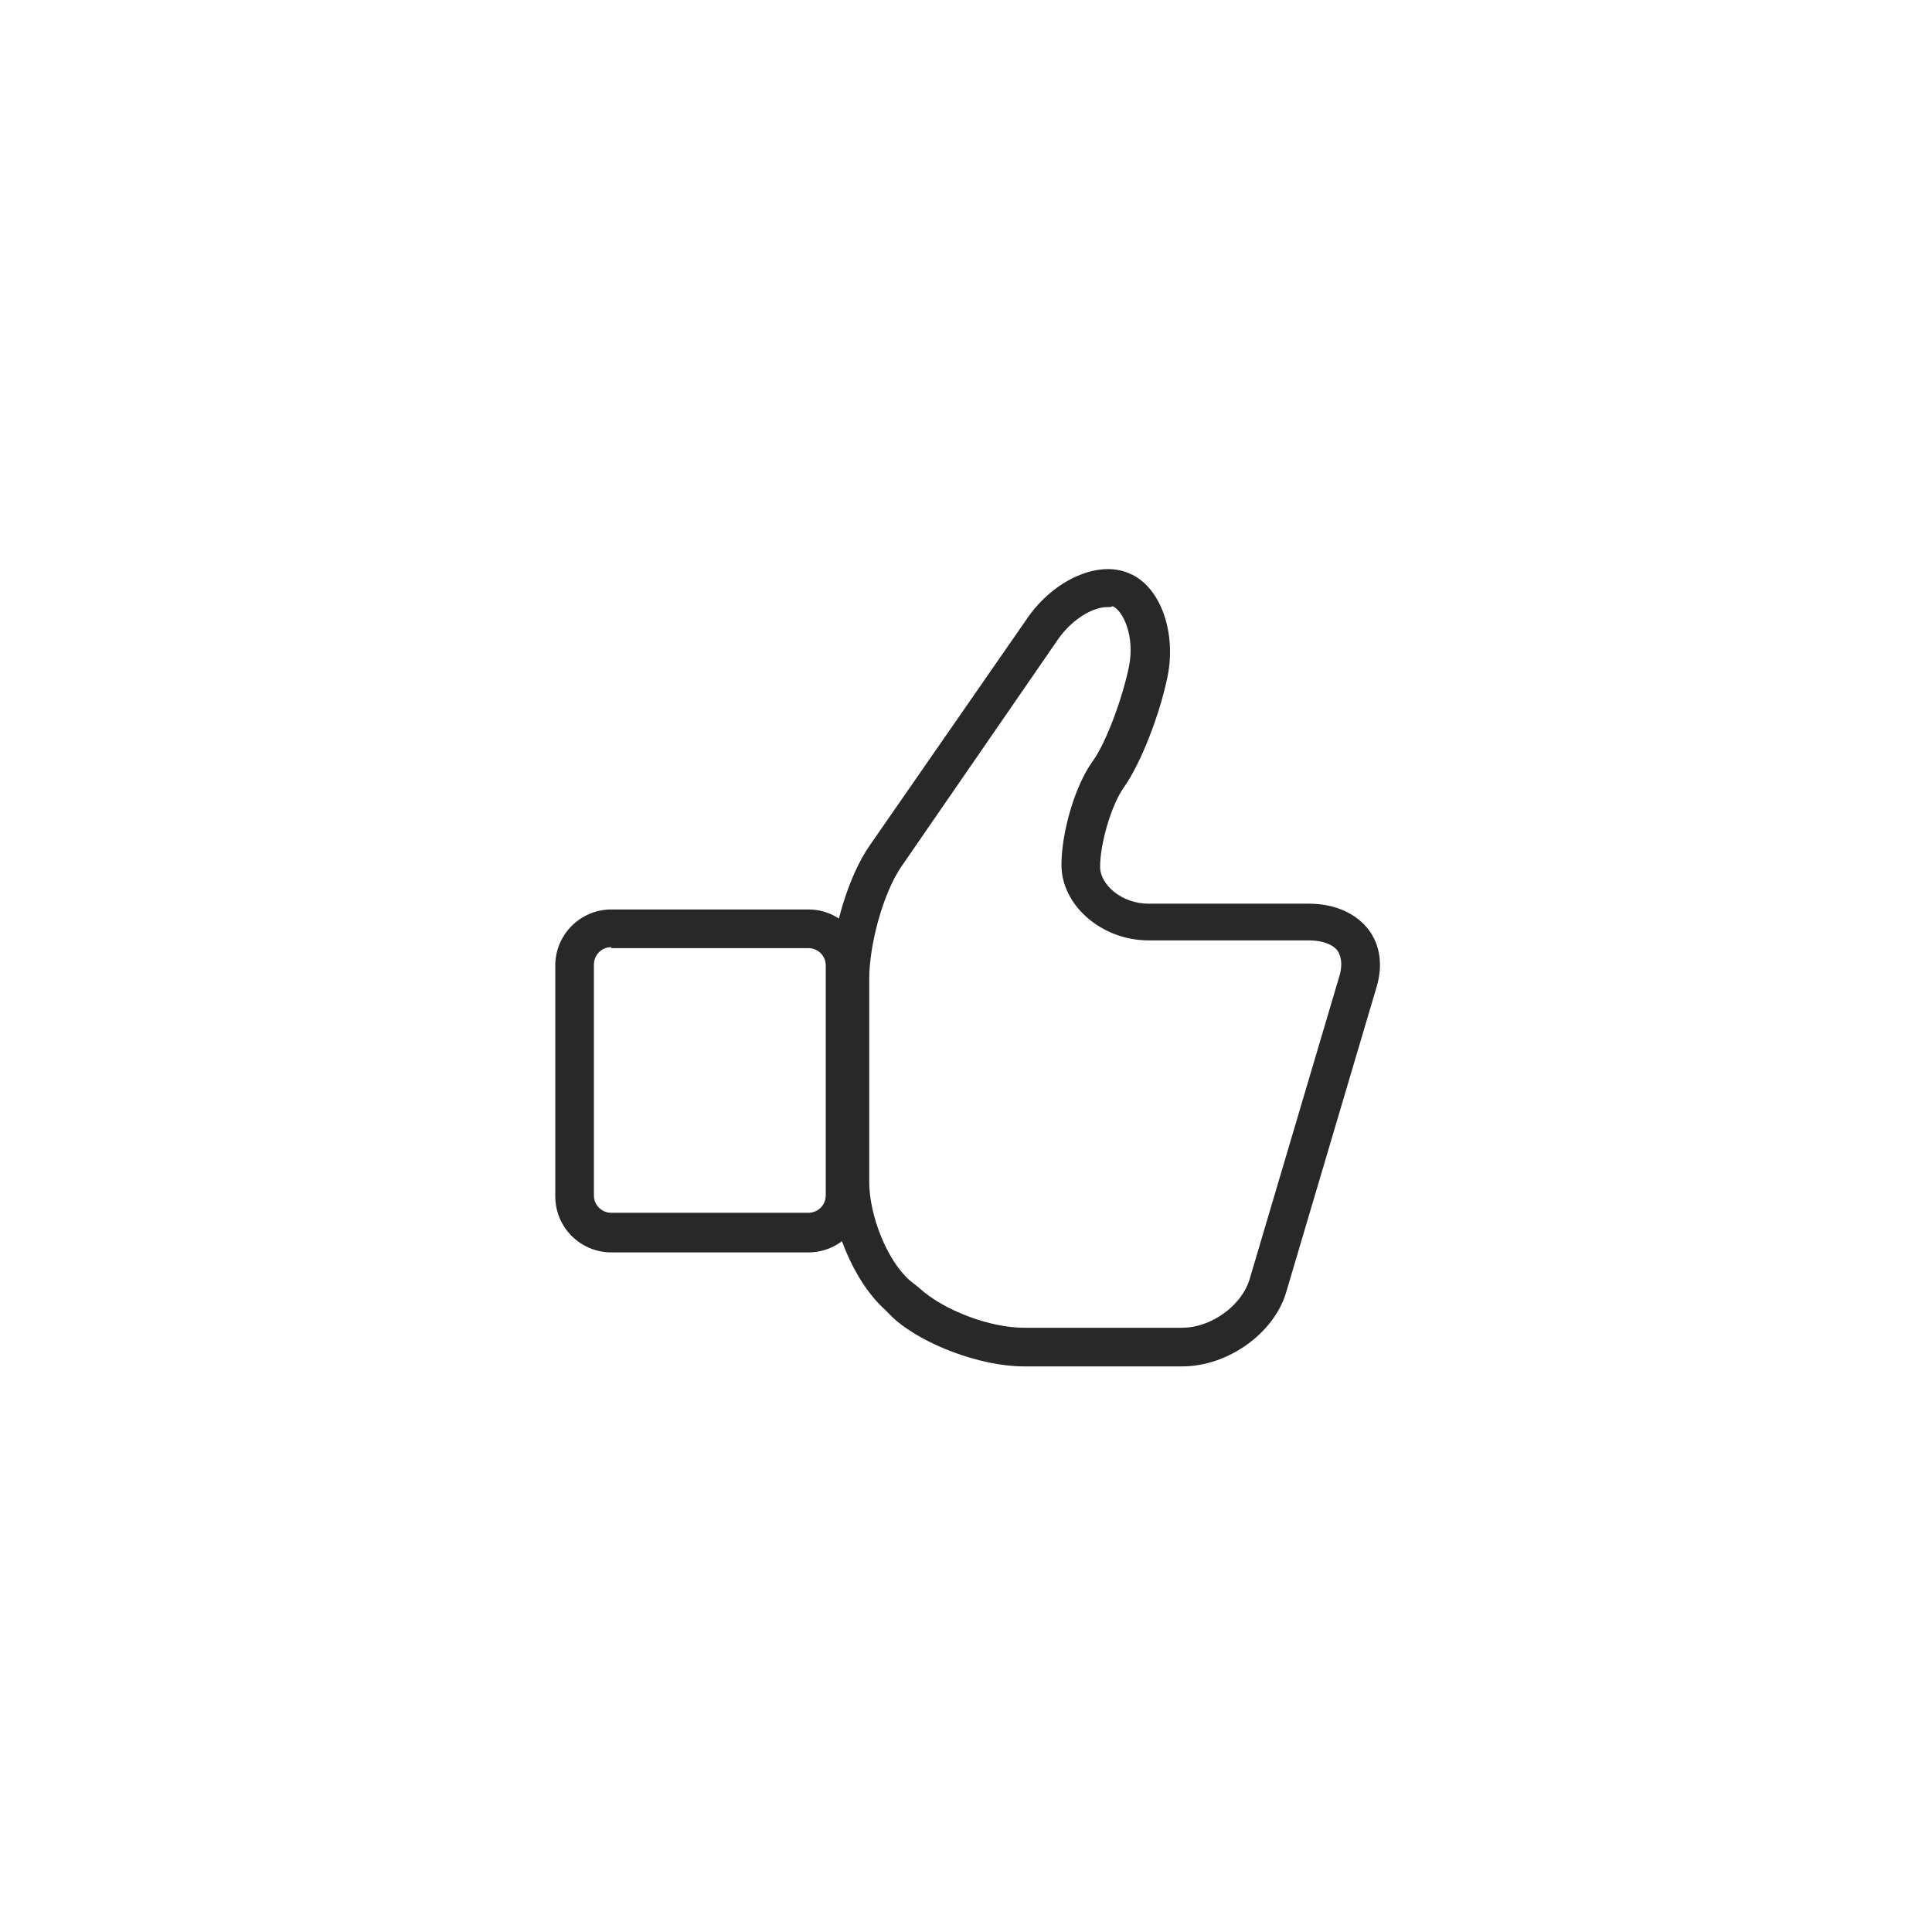 <svg xmlns="http://www.w3.org/2000/svg" viewBox="0 0 200 200" xml:space="preserve"><path fill="#282828" d="M122.382 141.448h-16.4c-4.4 0-10.4-2.2-13.5-5l-.9-.9c-3.3-3-5.6-8.8-5.6-13.2v-21c0-4.4 1.7-10.5 4.1-13.9l16.3-23.5c2.7-3.9 7.3-6 10.5-4.6 3.2 1.3 4.9 6 4 10.6-.8 4-2.8 9.1-4.5 11.5-1.3 1.8-2.5 5.8-2.5 8.3 0 1.8 2.2 3.8 5 3.8h16.6c2.7 0 4.9 1 6.2 2.7 1.2 1.6 1.5 3.7.8 6l-9.3 31.4c-1.2 4.3-6 7.8-10.8 7.8zm-7.8-78.6c-1.4 0-3.6 1.2-5.1 3.4l-16.2 23.5c-1.9 2.8-3.3 8.1-3.3 11.6v21c0 3.4 1.8 8.1 4.2 10.2l1 .8c2.5 2.3 7.3 4.1 10.8 4.1h16.4c3 0 6.2-2.3 7-5.1l9.3-31.4c.2-.7.3-1.7-.2-2.5-.5-.7-1.6-1.1-3-1.1h-16.6c-4.8 0-9-3.6-9-7.8 0-3.4 1.4-8.2 3.2-10.7 1.4-1.9 3.1-6.5 3.8-9.9.6-3.1-.6-5.7-1.7-6.2-.1.1-.3.1-.6.1z"/><path fill="#282828" d="M83.682 129.648h-20.4c-3.2 0-5.8-2.6-5.8-5.8v-23.9c0-3.2 2.6-5.8 5.8-5.8h20.4c3.2 0 5.8 2.6 5.8 5.8v23.9c0 3.2-2.6 5.8-5.8 5.8zm-20.4-31.6c-1 0-1.8.8-1.8 1.8v23.9c0 1 .8 1.8 1.8 1.8h20.4c1 0 1.8-.8 1.8-1.8v-23.8c0-1-.8-1.8-1.8-1.8h-20.4v-.1z"/></svg>